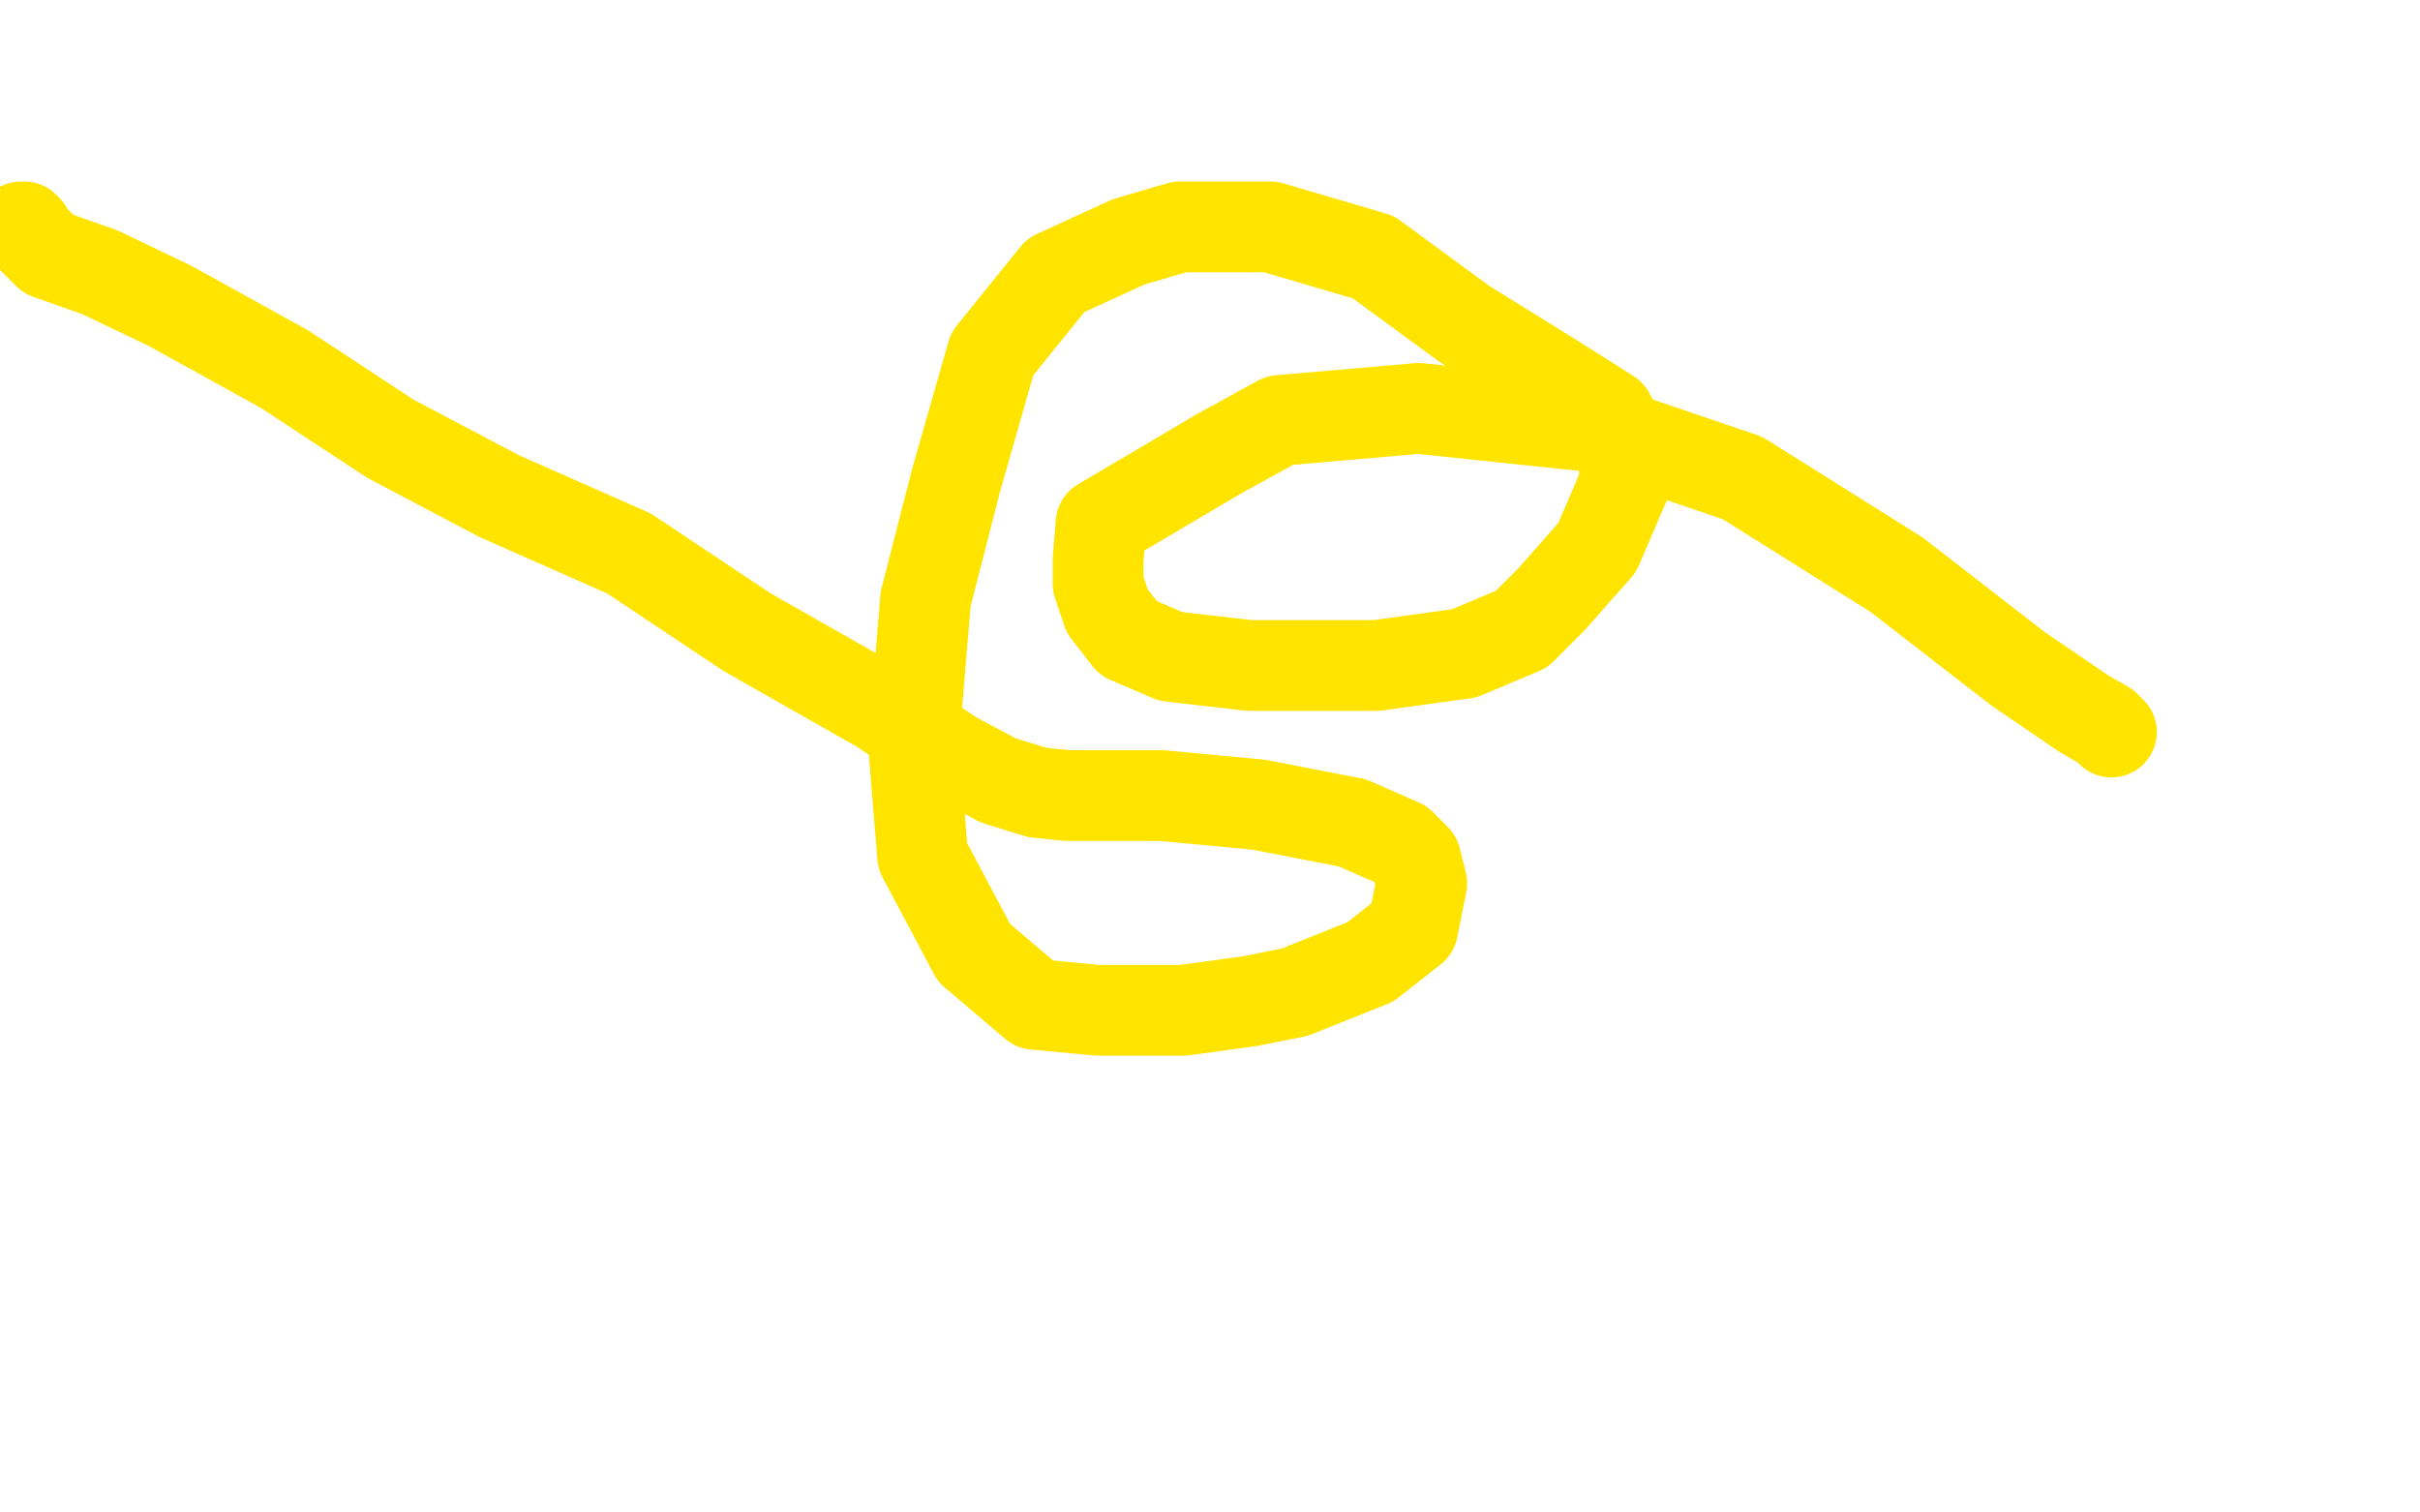 <?xml version="1.0" standalone="no"?>
<!DOCTYPE svg PUBLIC "-//W3C//DTD SVG 1.1//EN"
"http://www.w3.org/Graphics/SVG/1.1/DTD/svg11.dtd">

<svg width="800" height="500" version="1.1" xmlns="http://www.w3.org/2000/svg" xmlns:xlink="http://www.w3.org/1999/xlink" style="stroke-antialiasing: false"><desc>This SVG has been created on https://colorillo.com/</desc><rect x='0' y='0' width='800' height='500' style='fill: rgb(255,255,255); stroke-width:0' /><polyline points="7,75 8,75 8,75 8,76 8,76 9,76 9,76 9,77 9,77 11,79 11,79 16,84 16,84 33,90 33,90 56,101 56,101 94,122 94,122 129,145 165,164 208,183 247,209 291,234 315,250 330,258 343,262 353,263 361,263 359,263 357,263 356,263 359,263 373,263 384,263 416,266 447,272 463,279 468,284 470,292 467,307 453,318 428,328 413,331 391,334 363,334 342,332 322,315 305,283 302,246 306,198 316,159 328,117 349,91 373,80 390,75 420,75 454,85 484,107 513,125 532,137 537,146 537,160 528,181 513,198 503,208 484,216 455,220 435,220 413,220 387,217 373,211 366,202 363,193 363,185 364,173 381,163 403,150 423,139 469,135 526,141 576,158 627,190 667,221 689,236 696,240 698,242" style="fill: none; stroke: #ffe400; stroke-width: 30; stroke-linejoin: round; stroke-linecap: round; stroke-antialiasing: false; stroke-antialias: 0; opacity: 1.0"/>
</svg>
